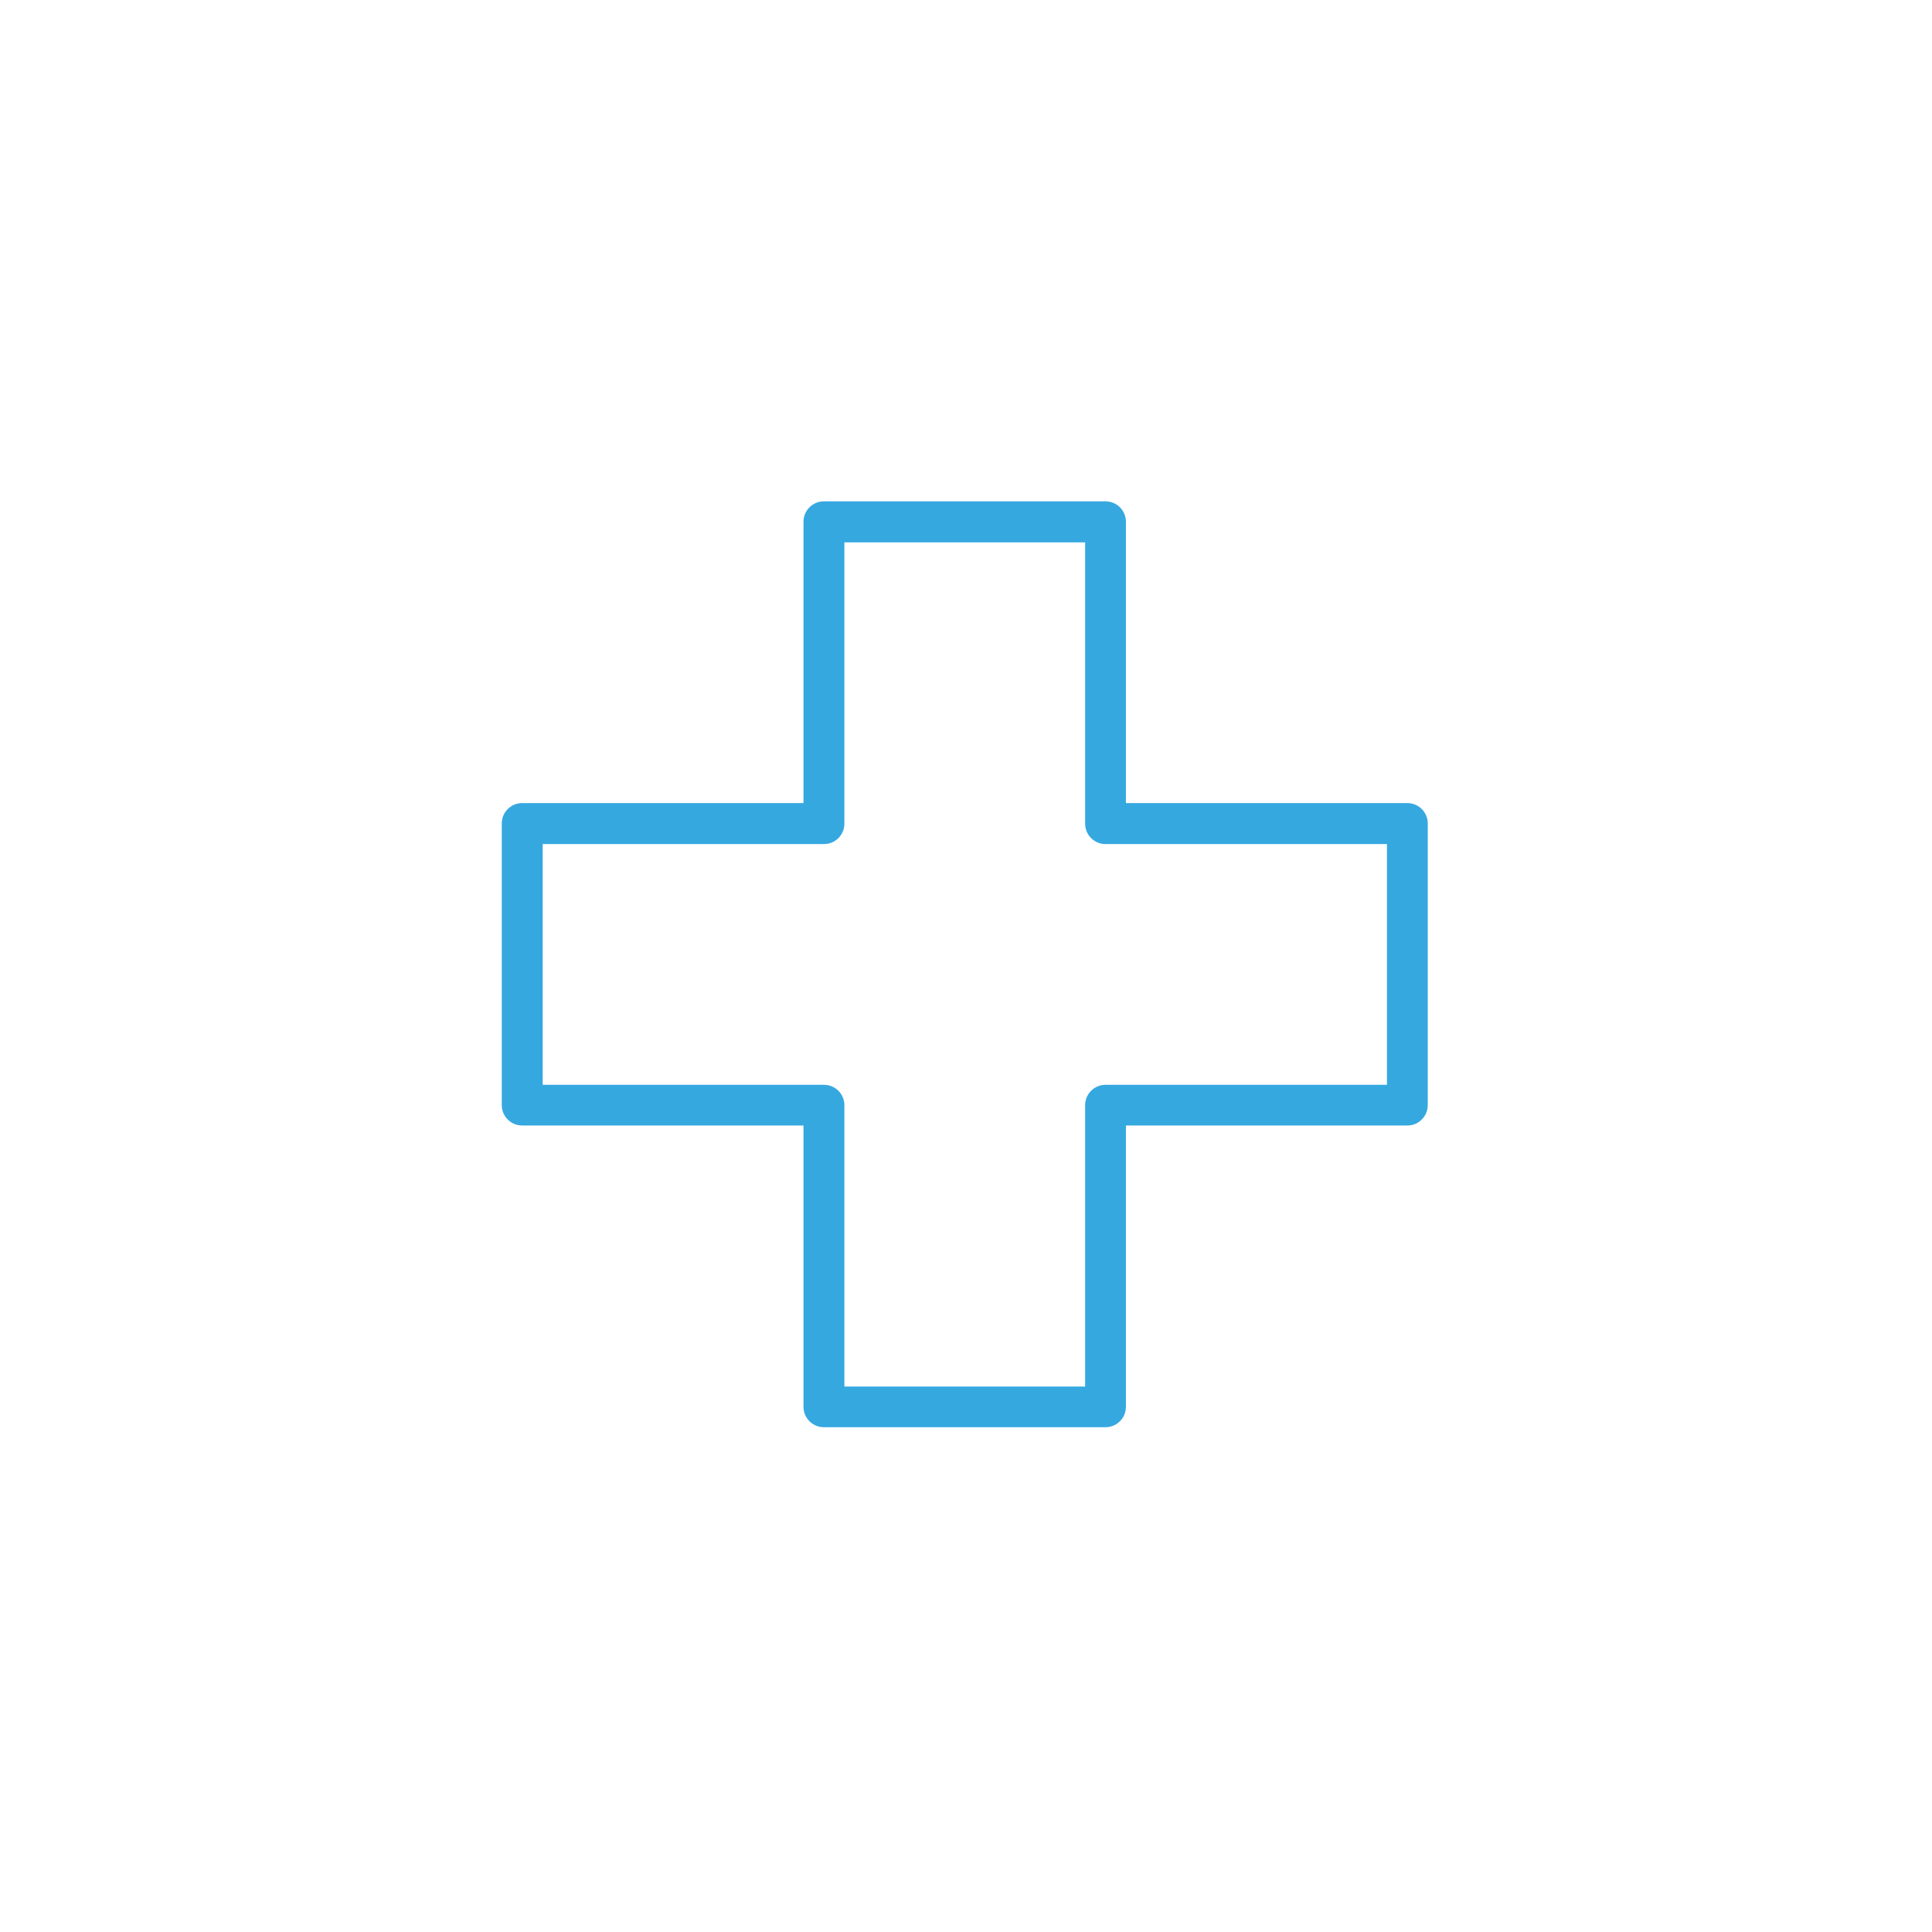 <?xml version="1.0" encoding="UTF-8"?>
<svg id="Layer_1" data-name="Layer 1" xmlns="http://www.w3.org/2000/svg" version="1.1" viewBox="0 0 18 18">
  <defs>
    <style>
      .cls-1 {
        fill: #35a8e0;
        stroke-width: 0px;
      }
    </style>
  </defs>
  <path class="cls-1" d="M13.112,7.482h-2.622v-2.621c0-.105-.085-.19-.19-.19h-2.624c-.105,0-.19.085-.19.19v2.621h-2.621c-.105,0-.19.085-.19.19v2.624c0,.105.085.19.19.19h2.621v2.621c0,.105.085.19.19.19h2.624c.105,0,.19-.085.19-.19v-2.621h2.622c.105,0,.19-.085.19-.19v-2.624c0-.105-.085-.19-.19-.19ZM12.922,10.107h-2.622c-.105,0-.19.085-.19.19v2.621h-2.243v-2.621c0-.105-.085-.19-.19-.19h-2.621v-2.243h2.621c.105,0,.19-.085.19-.19v-2.621h2.243v2.621c0,.105.085.19.19.19h2.622v2.243Z"/>
</svg>